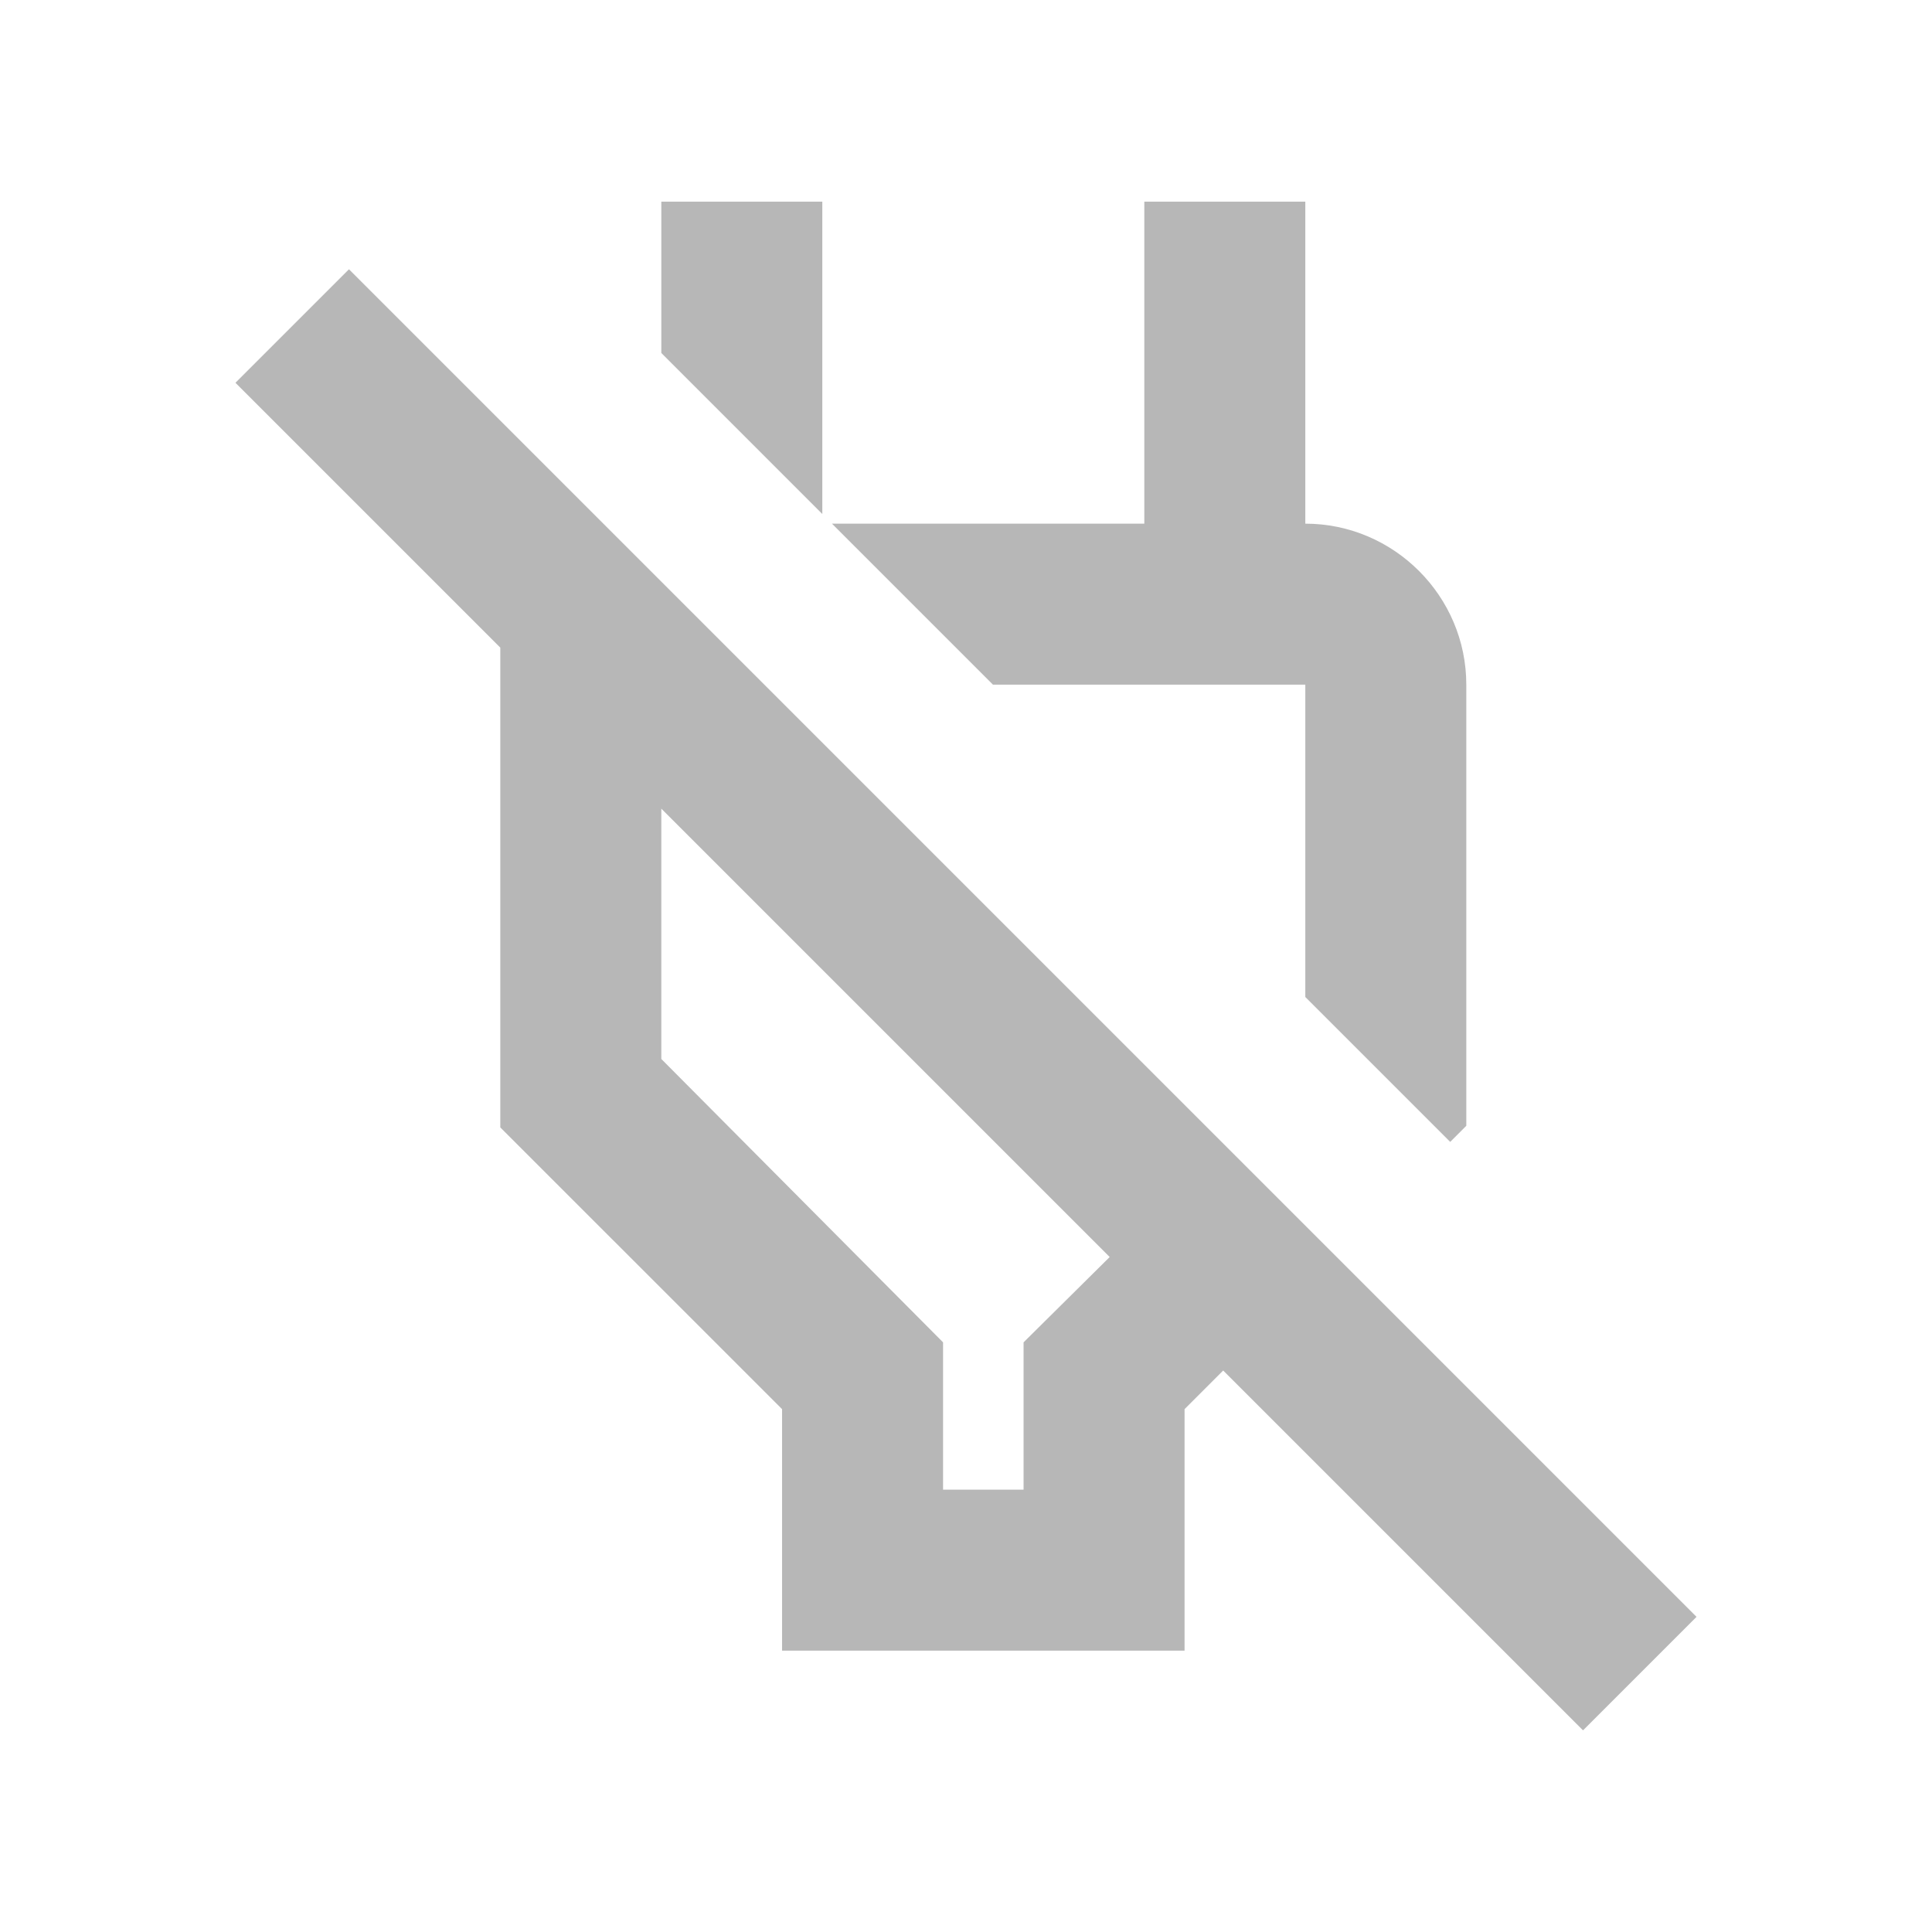 <svg width="64" height="64" viewBox="0 0 64 64" fill="none" xmlns="http://www.w3.org/2000/svg">
<path d="M27.24 6.68H21.907V11.693L27.24 17.027V6.68ZM43.24 22.68V33.027L48.04 37.827L48.573 37.293V22.68C48.573 19.747 46.173 17.347 43.24 17.347V6.68H37.907V17.347H27.56L32.893 22.68H43.24ZM11.56 8.92L7.8 12.68L16.573 21.453V37.347L25.907 46.68V54.68H39.24V46.68L40.52 45.4L52.44 57.32L56.2 53.56L11.56 8.92ZM33.907 44.467V49.347H31.24V44.467L21.907 35.08V26.787L36.76 41.64L33.907 44.467Z" fill="#B7B7B7"/>
</svg>
